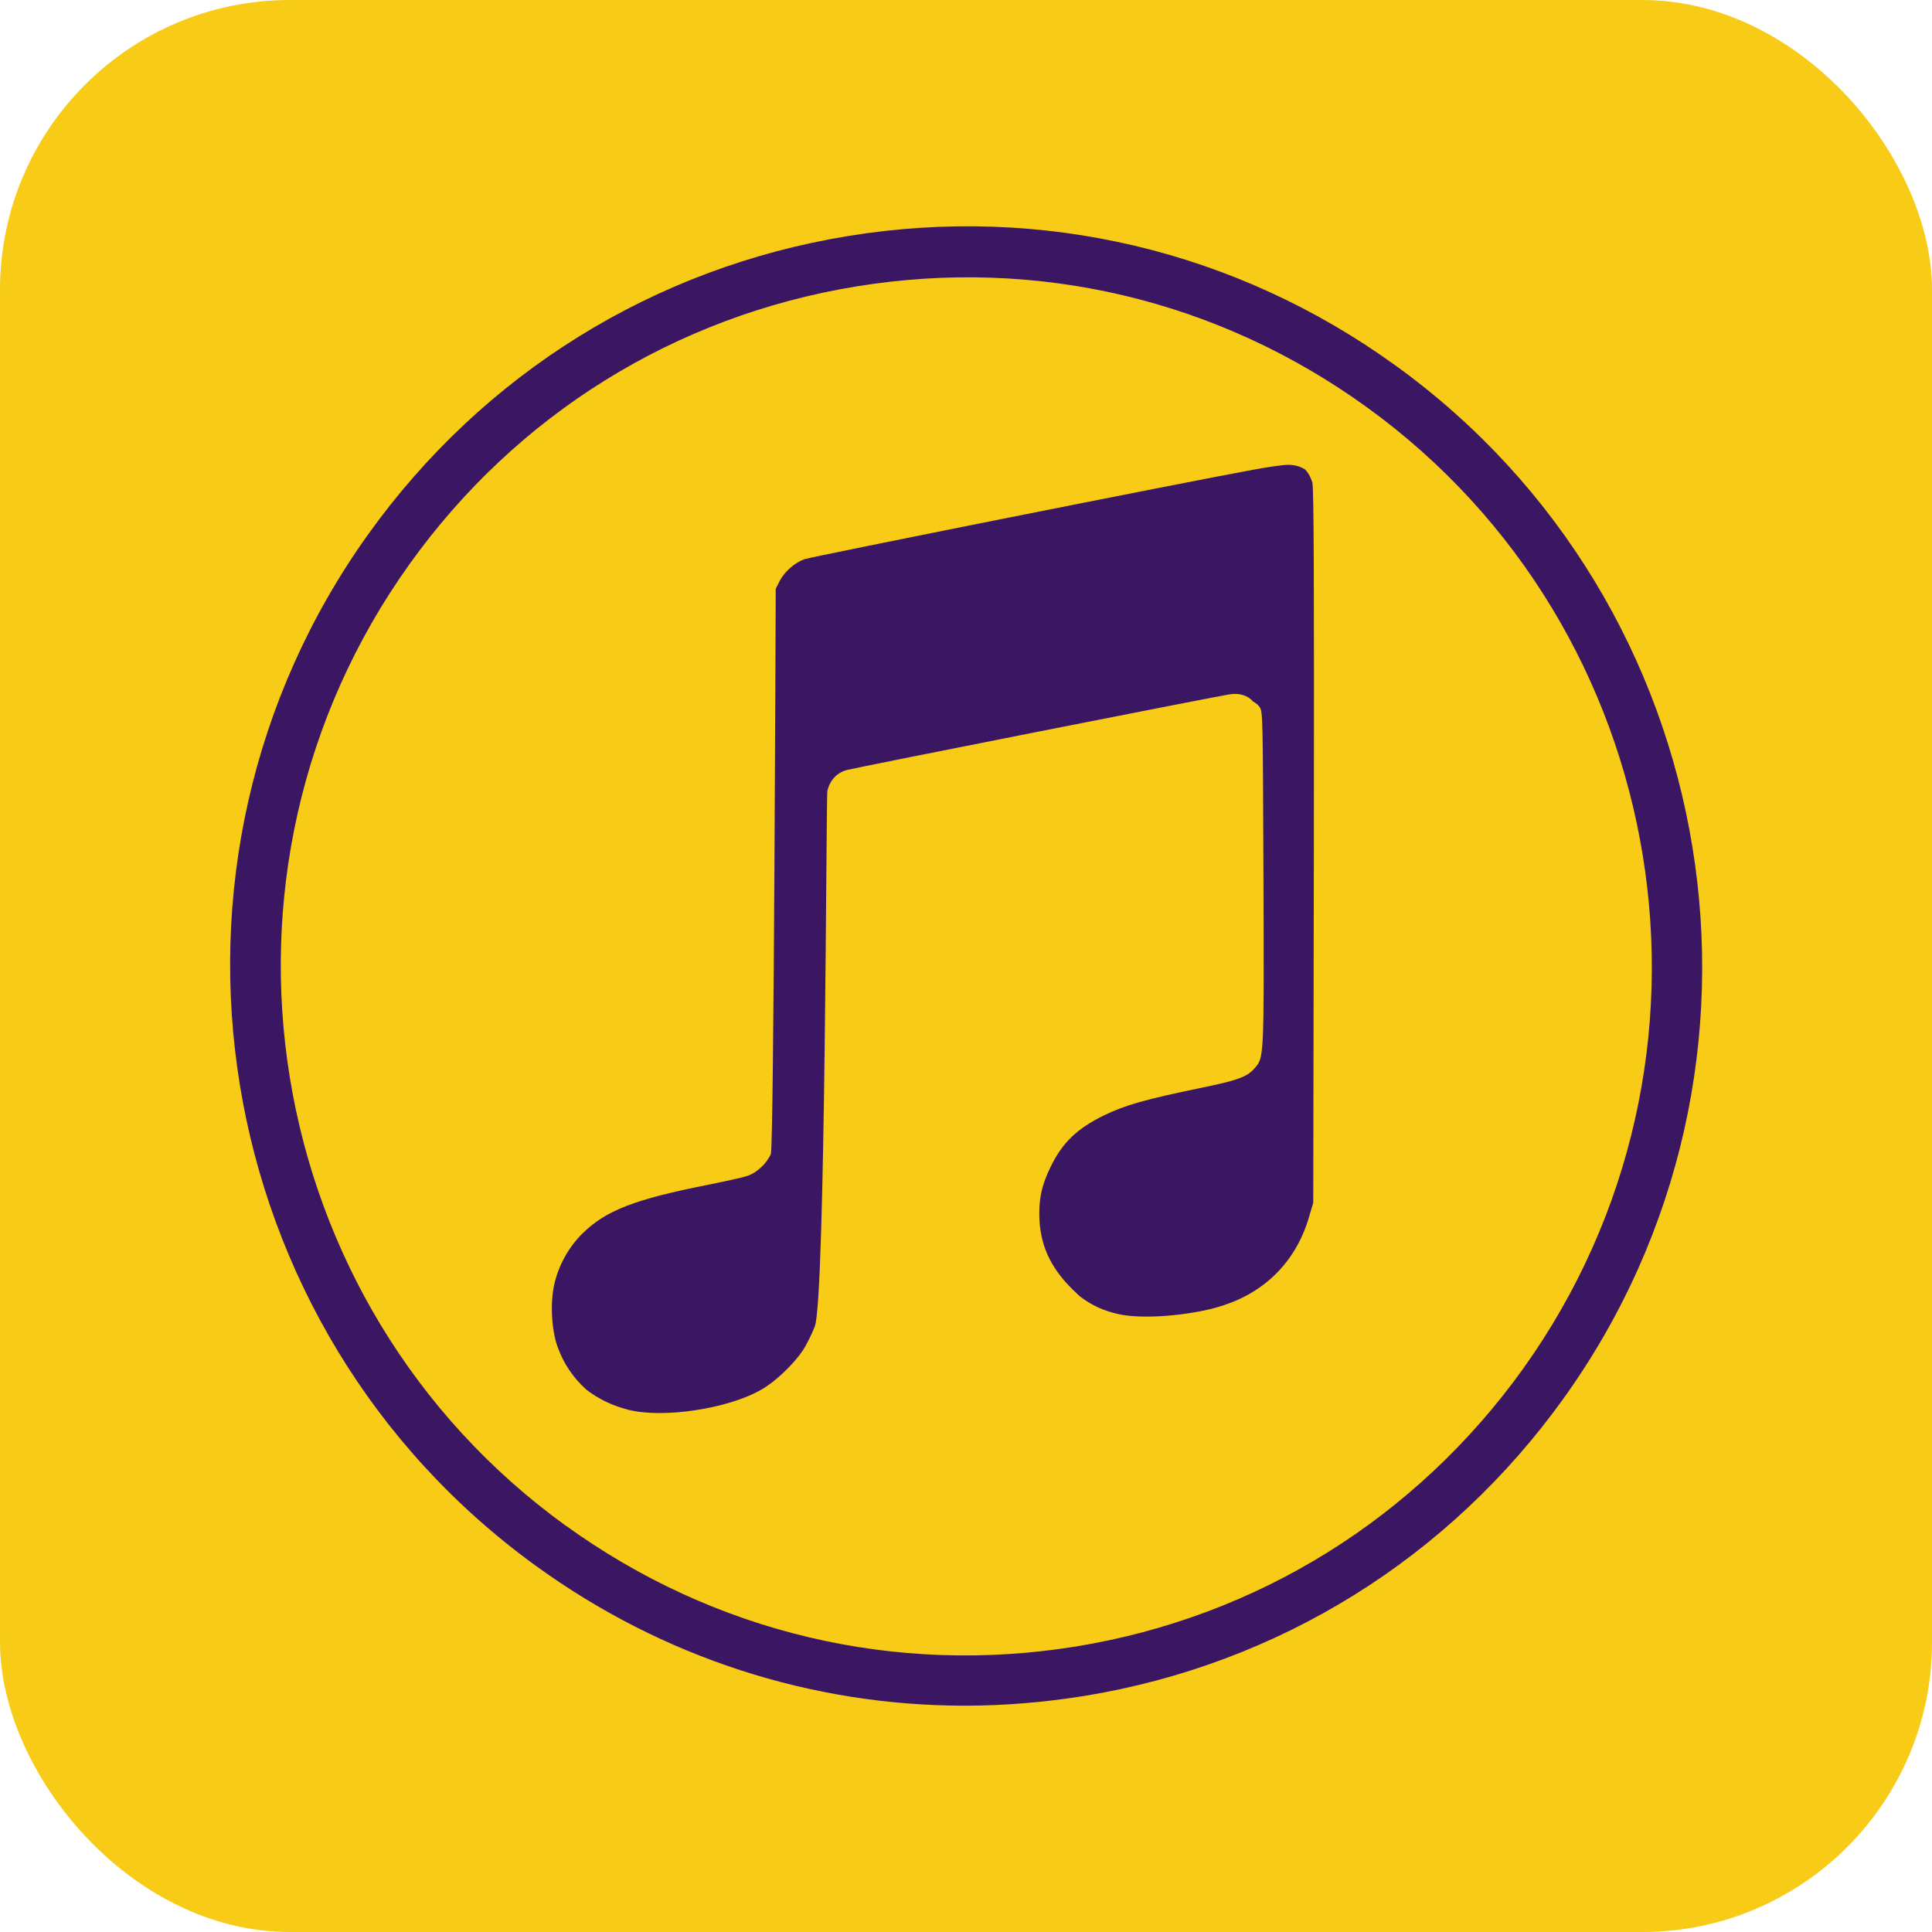 <?xml version="1.0" encoding="UTF-8"?>
<svg id="Layer_2" xmlns="http://www.w3.org/2000/svg" viewBox="0 0 63.26 63.26">
  <defs>
    <style>
      .cls-1 {
        fill: #3a1663;
      }

      .cls-2 {
        fill: #f7cb16;
      }
    </style>
  </defs>
  <g id="Layer_1-2" data-name="Layer_1">
    <g>
      <rect class="cls-2" x="0" width="63.26" height="63.26" rx="9.49" ry="9.49"/>
      <path class="cls-1" d="M31.59,55.85c-5.01,0-9.89-1.57-14.03-4.57h0c-10.79-7.8-13.26-22.96-5.5-33.79,3.76-5.25,9.34-8.72,15.7-9.76,6.35-1.04,12.73.47,17.95,4.25,10.79,7.8,13.26,22.96,5.5,33.79-3.76,5.25-9.34,8.72-15.7,9.76-1.31.21-2.62.32-3.92.32ZM18.52,49.95c4.87,3.52,10.8,4.92,16.72,3.96,5.93-.97,11.12-4.2,14.63-9.09,7.23-10.1,4.93-24.23-5.12-31.49-4.87-3.52-10.8-4.92-16.72-3.95-5.93.97-11.12,4.2-14.62,9.09-7.23,10.1-4.93,24.23,5.12,31.49h0Z"/>
      <path class="cls-1" d="M39.93,42.78c1.47-.43,2.52-1.48,2.94-2.96l.13-.44.02-11.68c.01-8.75,0-11.73-.05-11.9-.05-.17-.13-.32-.24-.43-.16-.1-.34-.15-.56-.15-.15,0-.66.07-1.13.16-2.1.38-14.48,2.85-14.7,2.93-.33.12-.65.41-.81.71l-.13.26s-.06,18.31-.16,18.51c-.14.31-.46.61-.76.71-.14.05-.69.17-1.23.28-2.48.49-3.41.85-4.19,1.62-.44.44-.77,1.03-.91,1.65-.14.6-.09,1.49.1,2.03.2.57.53,1.05.96,1.43.39.3.85.52,1.36.65,1.14.29,3.27-.03,4.36-.66.46-.26,1.04-.82,1.35-1.27.12-.18.3-.54.4-.8.35-.92.37-17.32.41-17.53.08-.35.32-.61.65-.69.3-.08,12.22-2.44,12.56-2.48.3-.04.57.05.73.24.09.05.17.11.22.19.1.14.1.43.12,5.62.02,5.98.02,5.84-.3,6.21-.24.27-.53.38-1.74.63-1.84.38-2.47.56-3.18.9-.88.43-1.37.9-1.75,1.69-.27.55-.37.97-.37,1.52,0,.99.34,1.76,1.11,2.51.07.07.14.13.21.2.39.3.78.48,1.28.59.75.17,2.27.06,3.31-.25Z"/>
    </g>
  </g>
</svg>